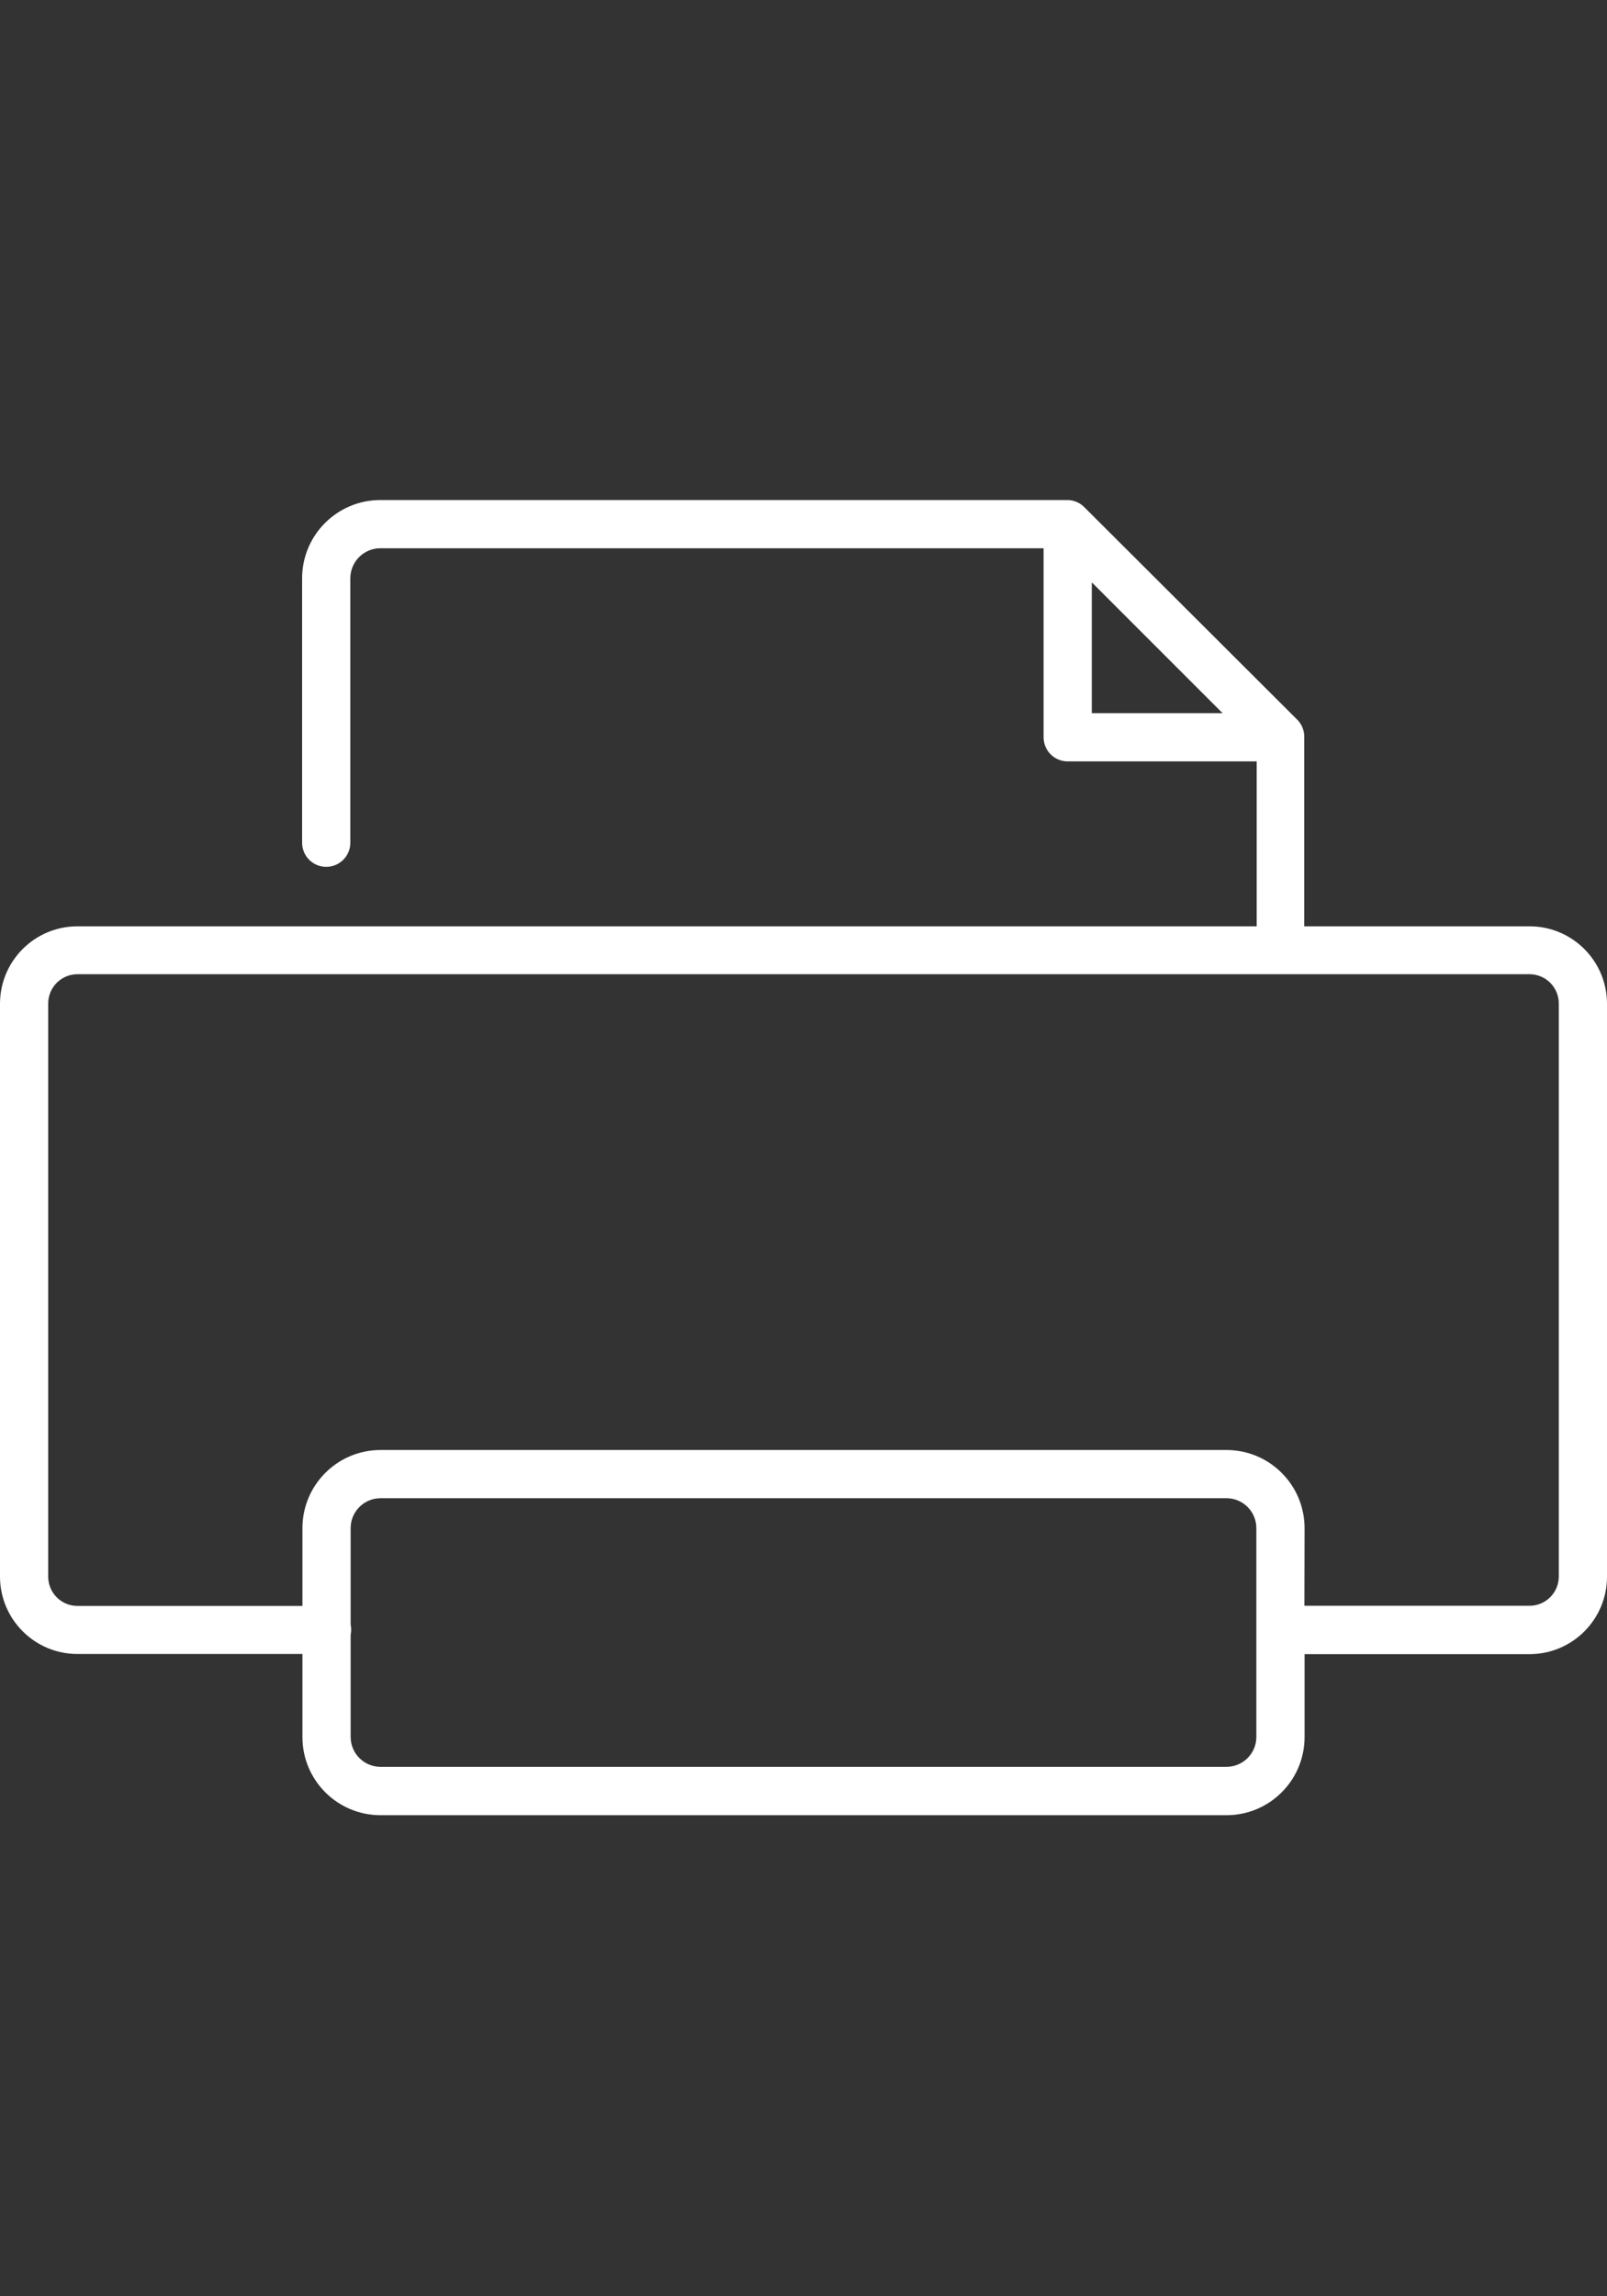 <?xml version="1.0" encoding="utf-8"?>
<!-- Generator: Adobe Illustrator 16.0.0, SVG Export Plug-In . SVG Version: 6.00 Build 0)  -->
<!DOCTYPE svg PUBLIC "-//W3C//DTD SVG 1.1//EN" "http://www.w3.org/Graphics/SVG/1.1/DTD/svg11.dtd">
<svg version="1.1" id="Warstwa_1" xmlns="http://www.w3.org/2000/svg" xmlns:xlink="http://www.w3.org/1999/xlink" x="0px" y="0px"
	 width="1984.25px" height="2834.65px" viewBox="0 0 1984.25 2834.65" enable-background="new 0 0 1984.25 2834.65"
	 xml:space="preserve">
<rect x="0" y="0" width="1984.25" height="2834.65" fill="#333333" stroke="none"/>
<title>23_2</title>
<path fill="#FFFFFF" d="M1514.379,2240.789H469.87c-53.183,0-96.325-43.054-96.435-96.236v-102.784H95.641
	C42.897,2041.769,0.11,1999.07,0,1946.327v-707.584c0.218-52.666,42.975-95.244,95.641-95.244h1456.042V939.915h-233.348
	c-16.438,0-29.764-13.326-29.764-29.764V676.803H469.672c-20.416-0.001-36.997,16.491-37.105,36.906v326.608
	c0,16.438-13.326,29.764-29.764,29.764c-16.438,0-29.765-13.326-29.765-29.764V713.71c0.109-53.291,43.342-96.435,96.634-96.434
	h848.663c7.399,0.133,14.479,3.035,19.843,8.135l0,0l0,0l264.302,263.707l0,0l0,0c5.027,5.393,7.858,12.47,7.938,19.843l0,0v234.538
	h277.795c52.82-0.22,95.817,42.422,96.038,95.242c0,0.001,0,0.001,0,0.002v707.584c0,52.82-42.82,95.641-95.642,95.641h-277.795
	v102.585C1610.704,2197.735,1567.561,2240.789,1514.379,2240.789z M432.963,2018.354v126c0.109,20.306,16.602,36.709,36.907,36.709
	h1044.509c20.307,0,36.798-16.403,36.907-36.709v-257.952c0-20.384-16.523-36.907-36.907-36.907l0,0H469.87
	c-20.384,0-36.907,16.523-36.907,36.907l0,0v119.055c0.901,4.186,0.901,8.515,0,12.699V2018.354z M1610.615,1982.241h277.795
	c19.944,0.11,36.202-15.969,36.312-35.914l0,0v-707.584c0-19.945-16.168-36.113-36.113-36.113H95.641
	c-19.945,0-36.113,16.168-36.113,36.113v707.584c0,19.944,16.168,36.113,36.113,36.113h277.795v-96.038
	c0-53.26,43.175-96.435,96.435-96.435l0,0h1044.509c53.26,0,96.435,43.175,96.435,96.435l0,0L1610.615,1982.241z M1348.099,880.387
	h161.519l-161.519-161.519V880.387z"/>
</svg>
